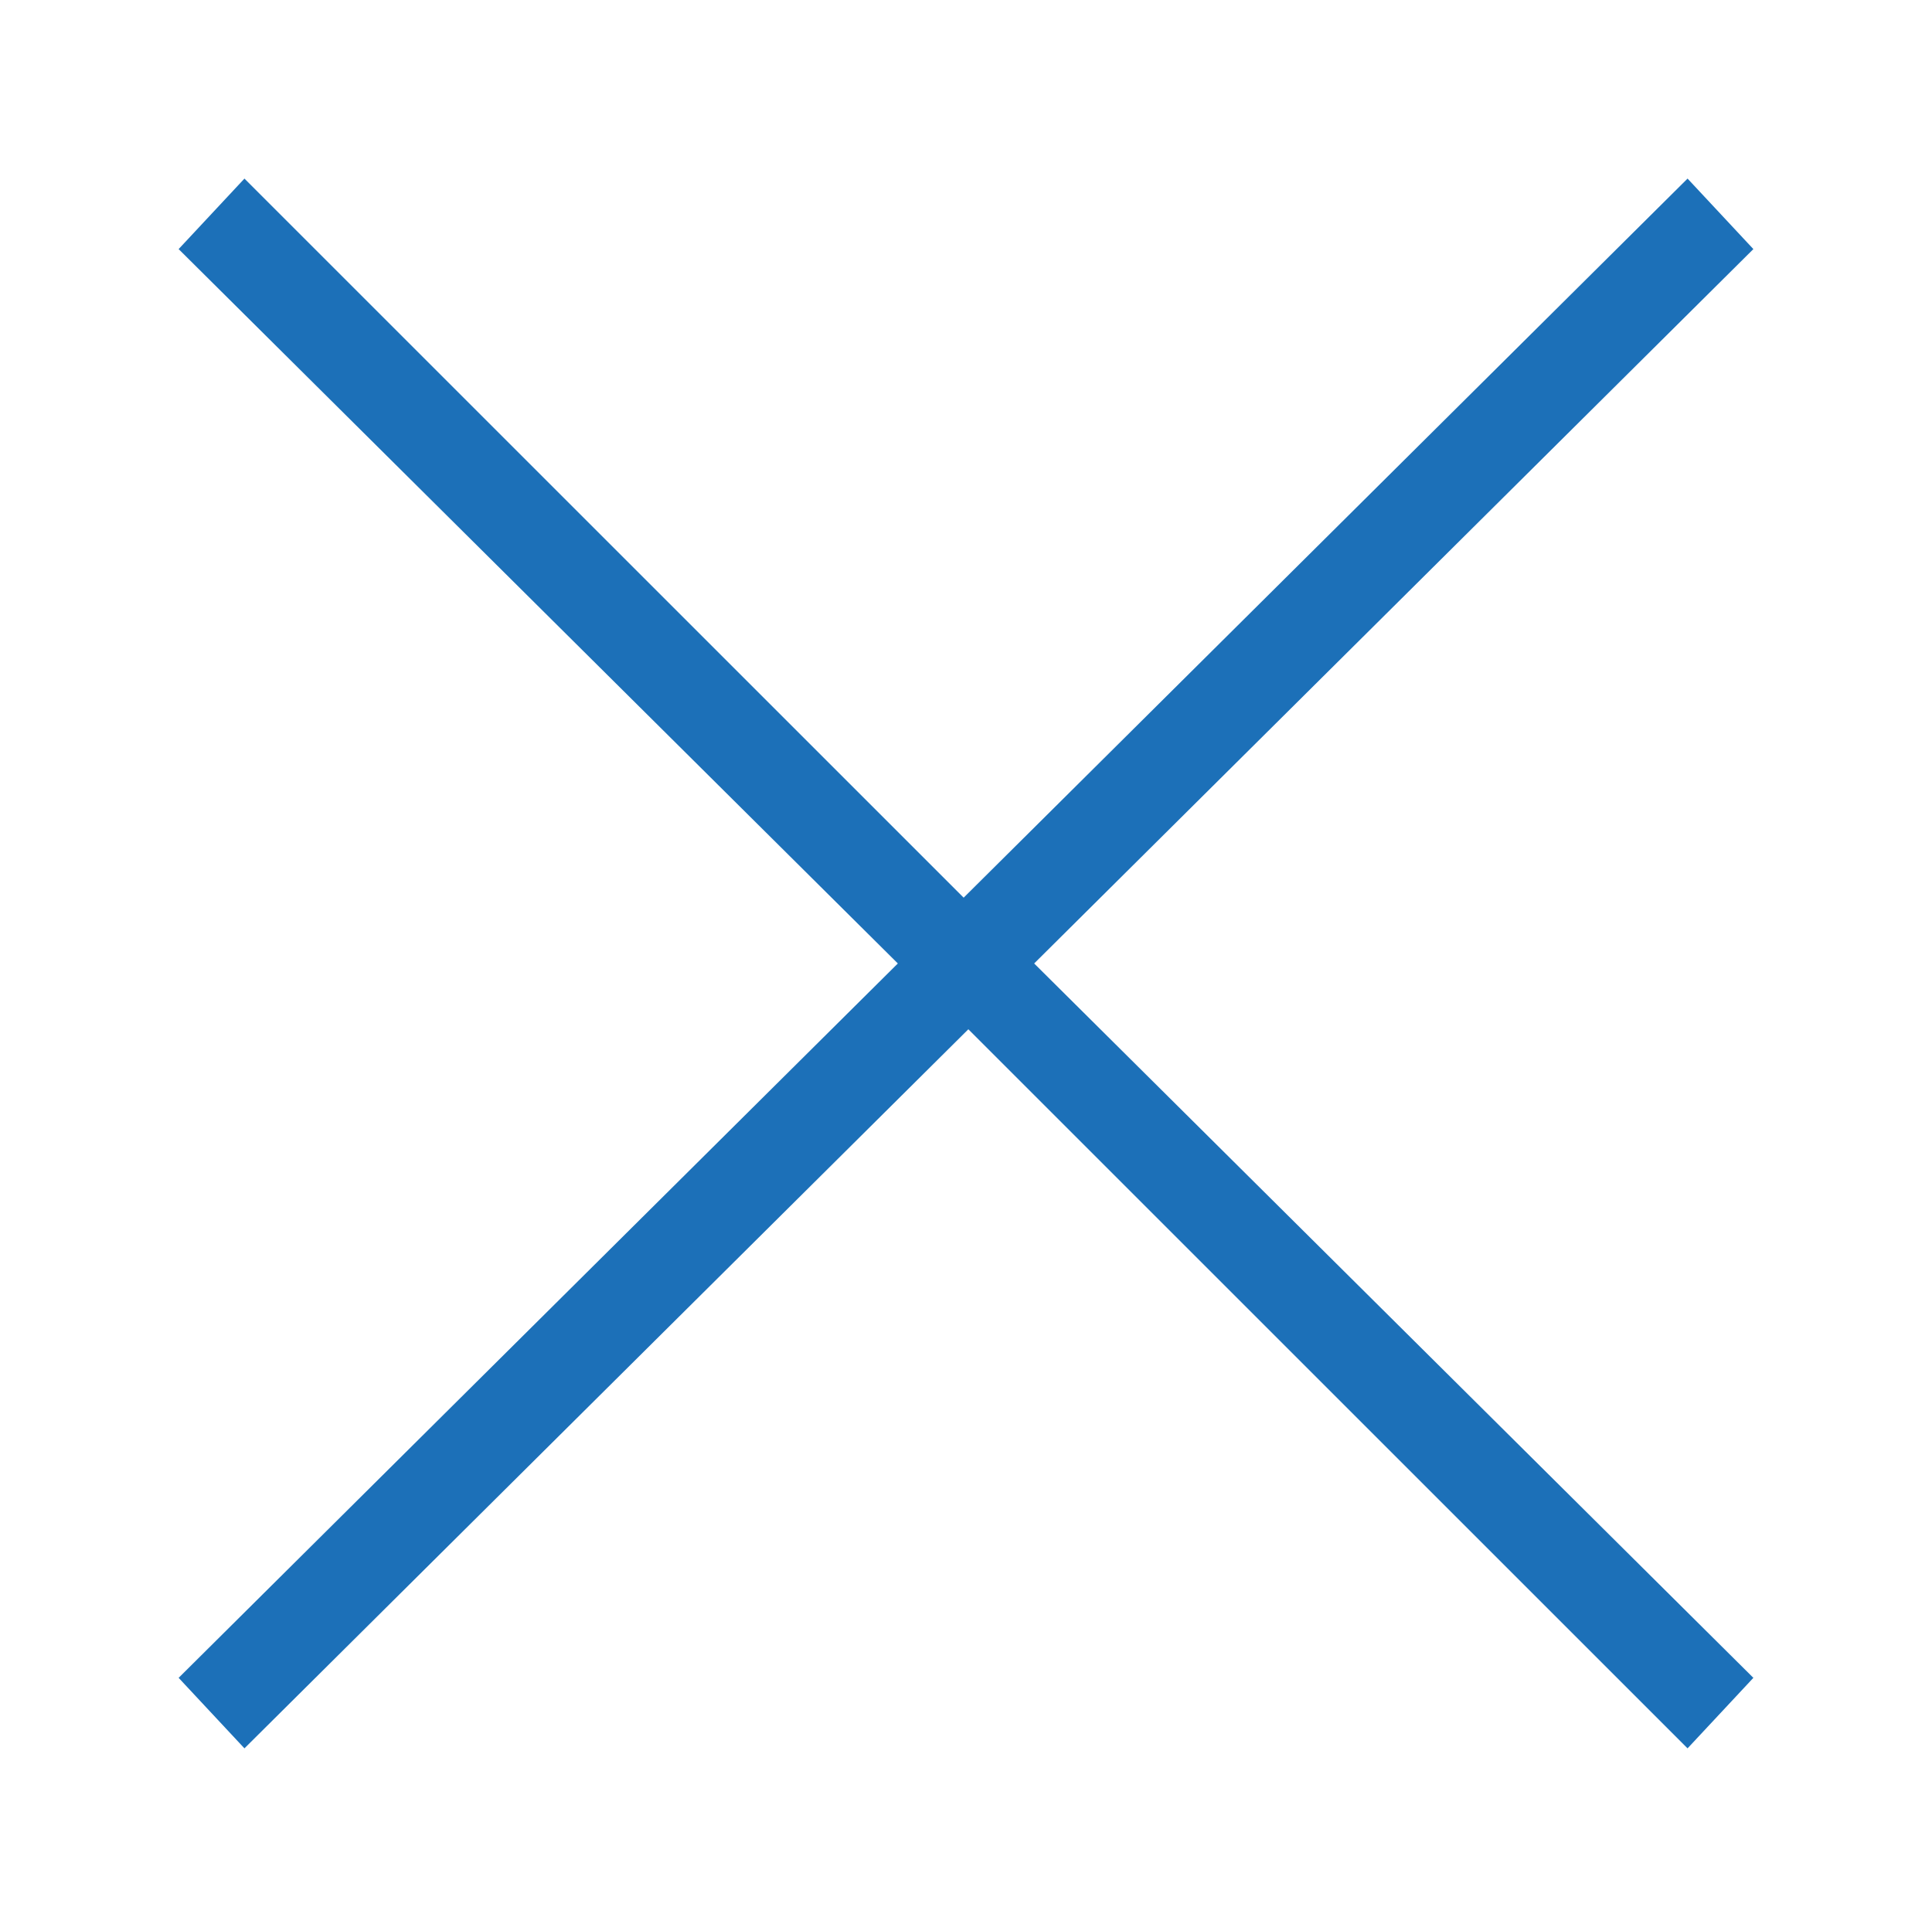 <?xml version="1.0" encoding="utf-8"?>
<!-- Generator: Adobe Illustrator 25.0.1, SVG Export Plug-In . SVG Version: 6.00 Build 0)  -->
<svg version="1.1" id="Layer_1" xmlns="http://www.w3.org/2000/svg" xmlns:xlink="http://www.w3.org/1999/xlink" x="0px" y="0px"
	 viewBox="0 0 41.1 41" style="enable-background:new 0 0 41.1 41;" xml:space="preserve">
<style type="text/css">
	.st0{fill:#1C70B8;}
</style>
<polygon class="st0" points="37.3,5.3 35.9,3.8 20.5,19.1 5.2,3.8 3.8,5.3 19.1,20.5 3.8,35.7 5.2,37.2 20.6,21.9 35.9,37.2 
	37.3,35.7 22,20.5 "/>
</svg>

